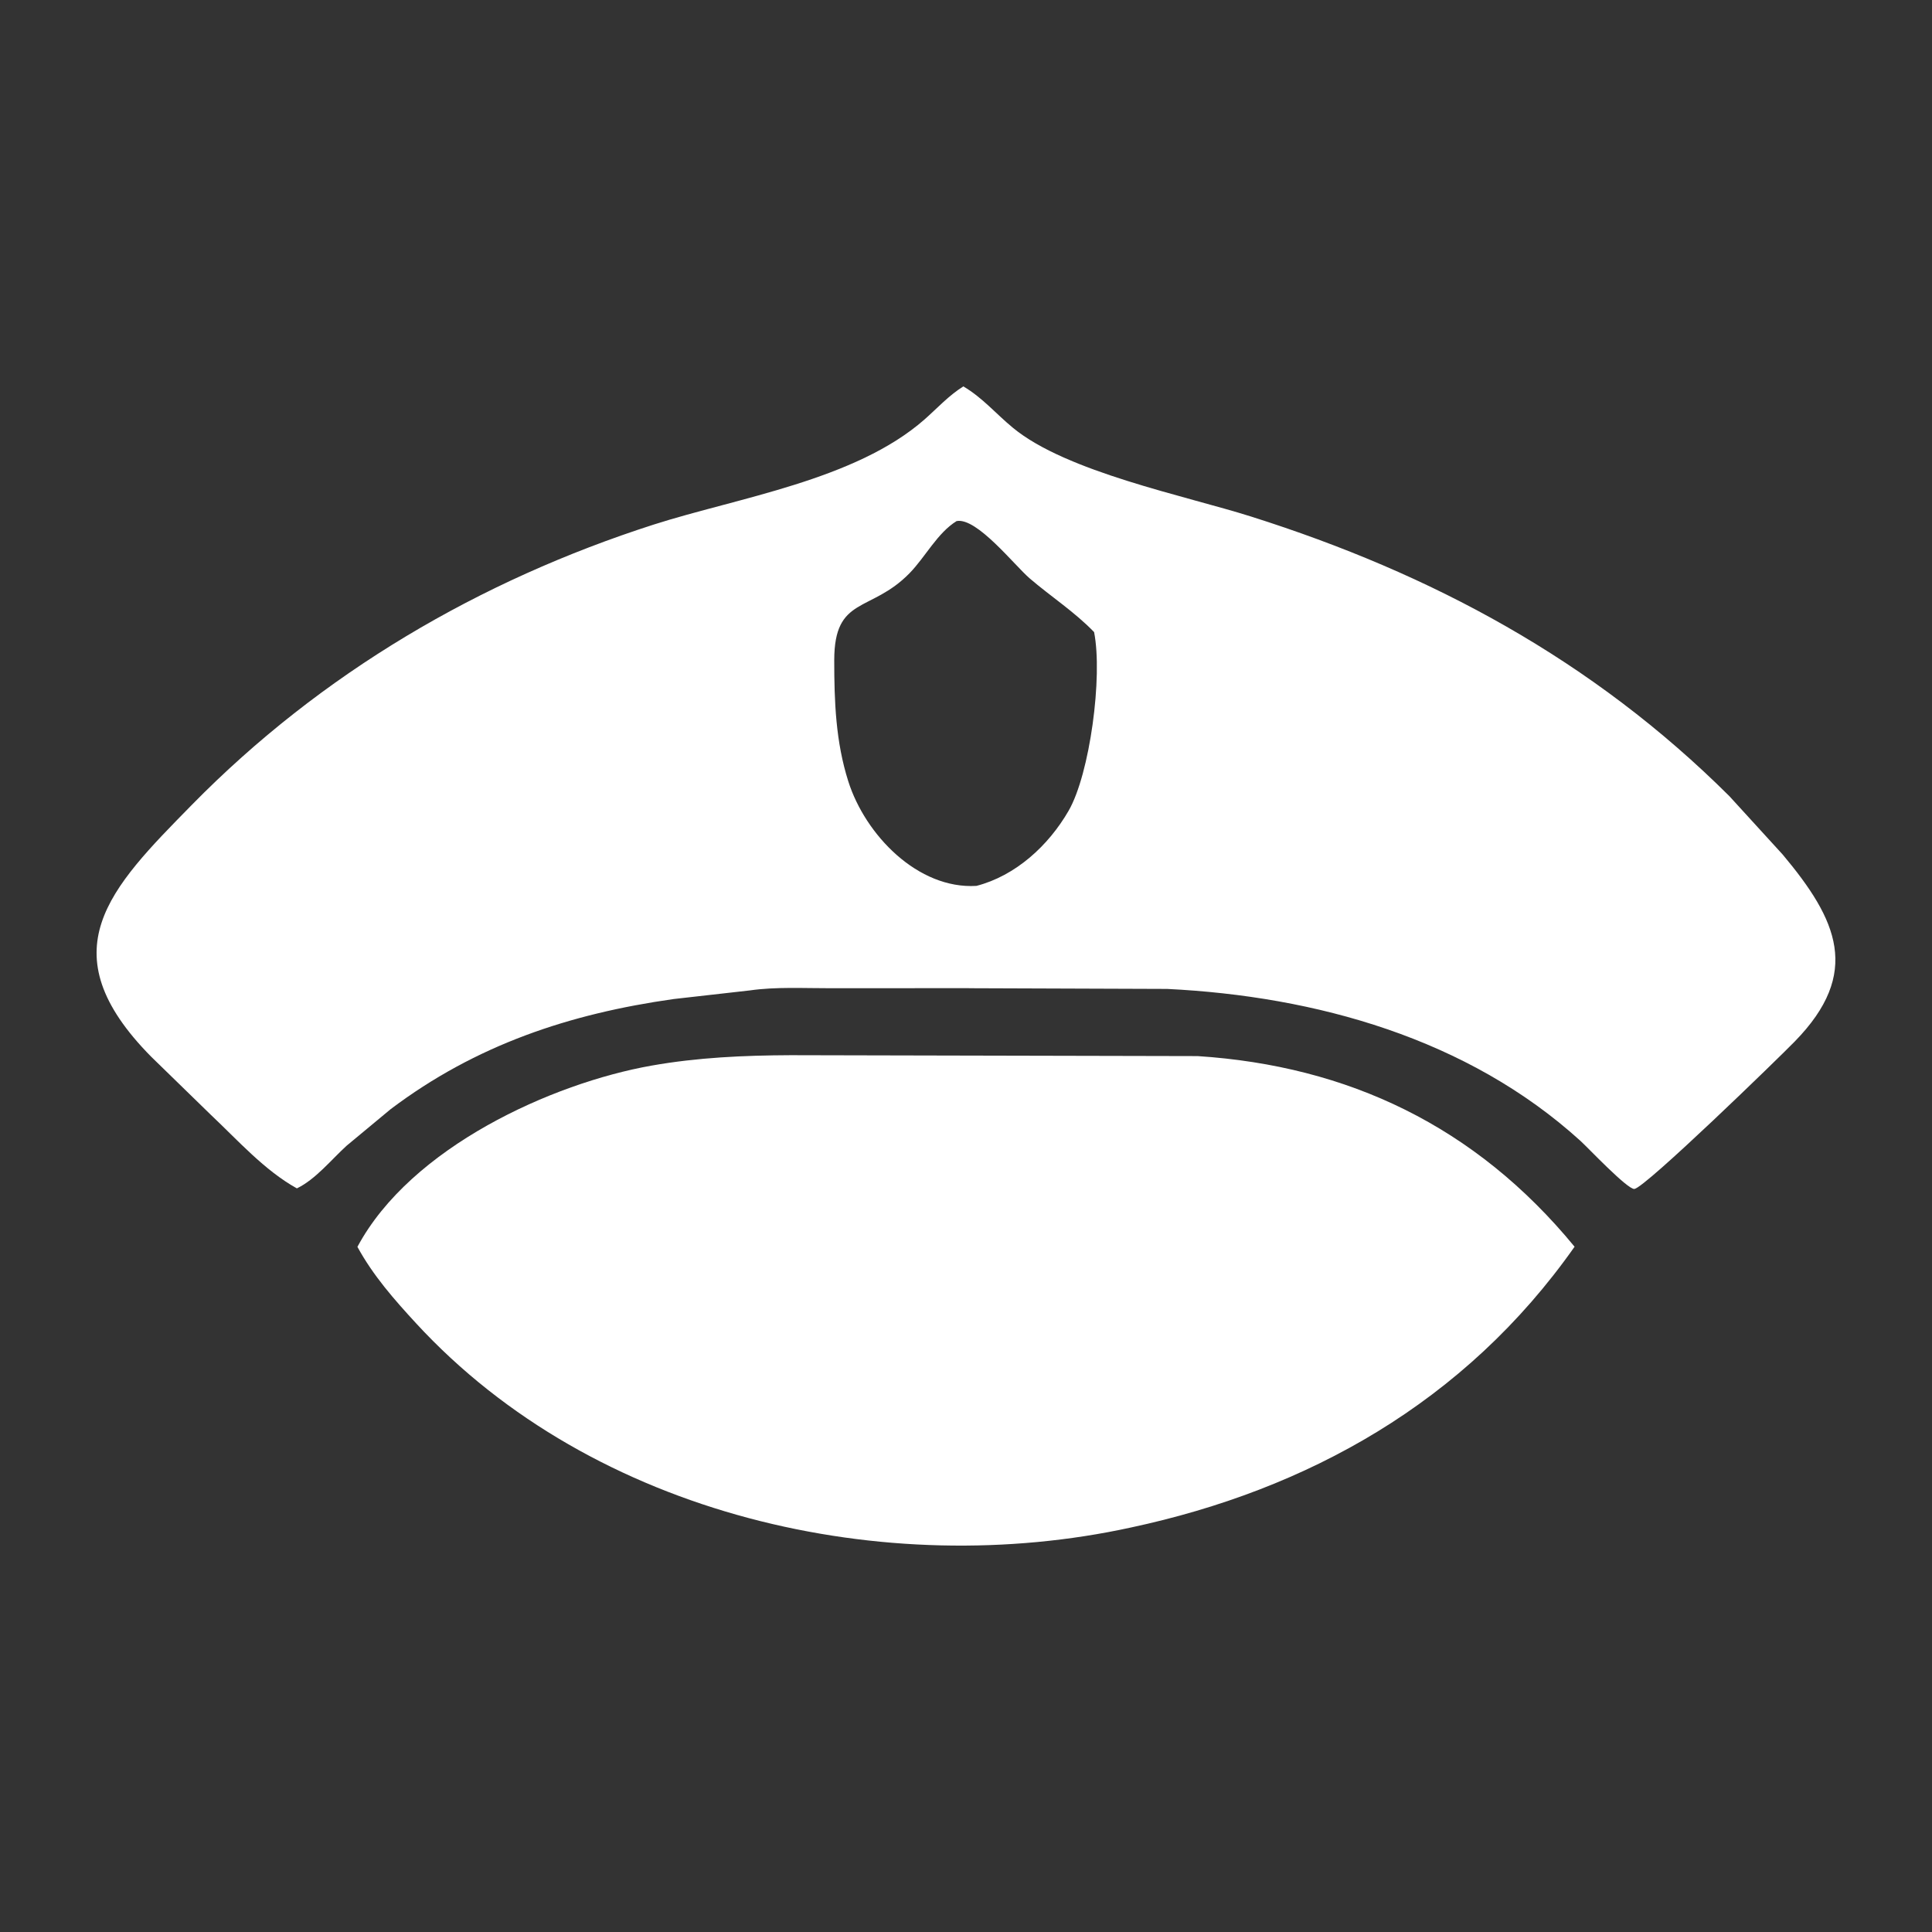 <svg width="30" height="30" viewBox="0 0 30 30" fill="none" xmlns="http://www.w3.org/2000/svg"><rect x="0" y="0" width="30" height="30" fill="#333333" stroke="none"/><path d="M15.046 15.344l-2.153.001c-.407.001-.845-.024-1.248.034l-1.184.134c-1.615.228-3.071.711-4.395 1.71l-.684.568c-.238.217-.484.524-.772.662-.502-.278-.92-.75-1.338-1.144l-.923-.899c-1.622-1.641-.643-2.615.628-3.91 2.01-2.048 4.477-3.488 7.172-4.354 1.313-.42 3.133-.69 4.206-1.632.202-.178.375-.371.604-.514.3.177.505.425.77.643.829.685 2.67 1.053 3.698 1.378 2.8.885 5.303 2.227 7.427 4.342l.828.907c.85 1.014 1.227 1.838.187 2.902-.251.258-2.319 2.267-2.49 2.29-.104.013-.732-.651-.834-.743-1.756-1.597-4.119-2.25-6.422-2.363l-3.077-.011v-.001zm-.19-7.254c-.3.184-.487.559-.732.81-.606.621-1.17.348-1.17 1.354 0 .64.023 1.264.218 1.878.265.835 1.082 1.679 1.99 1.624.605-.156 1.117-.622 1.431-1.166.33-.571.533-2.085.396-2.775-.303-.314-.669-.55-.998-.832-.238-.204-.822-.95-1.135-.892z" fill="#fff"/><path d="M17.561 23.719c-3.799.83-8.331-.163-11.102-3.173-.338-.367-.664-.737-.909-1.185.829-1.548 3.023-2.541 4.566-2.814.717-.127 1.436-.159 2.161-.162l6.32.014c2.333.152 4.311 1.084 5.853 2.96-1.705 2.424-4.155 3.775-6.889 4.36z" fill="#fff"/></svg>